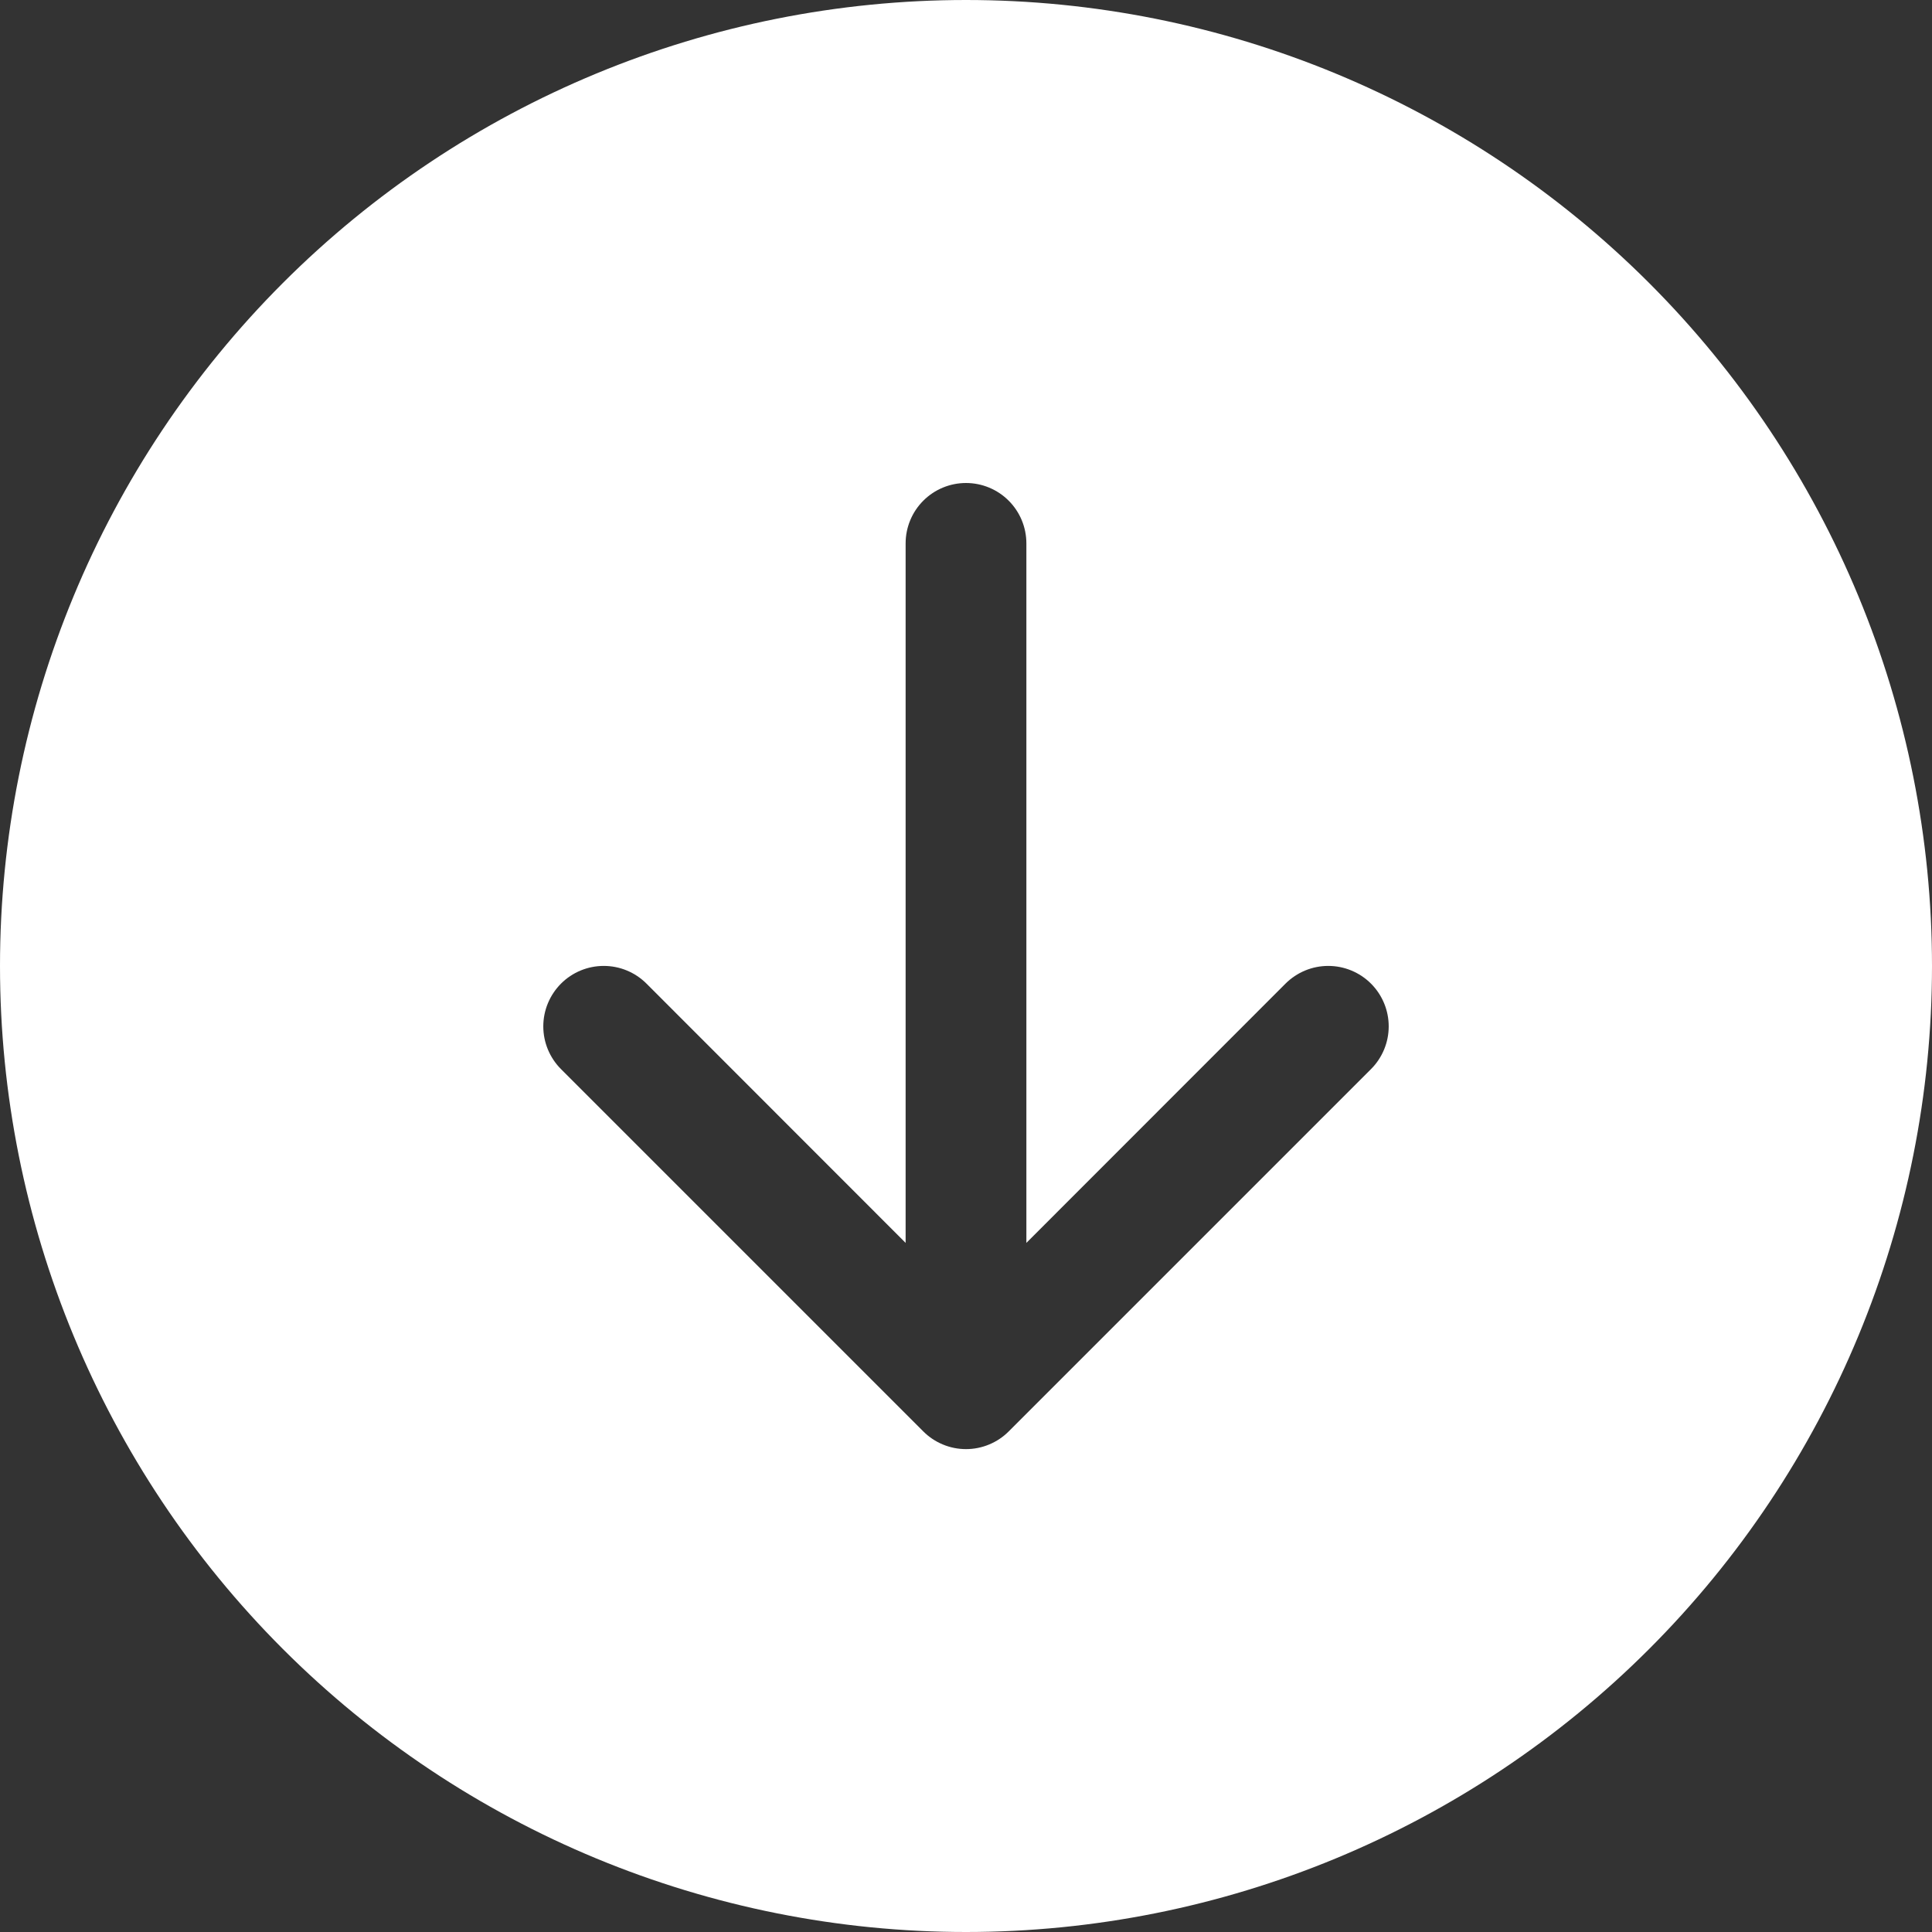 <svg width="72" height="72" viewBox="0 0 72 72" fill="none" xmlns="http://www.w3.org/2000/svg">
<rect x="0" y="0" width="72" height="72" fill="#333333" stroke="none"/>
<path d="M72 36C72 45.548 68.207 54.705 61.456 61.456C54.705 68.207 45.548 72 36 72C26.452 72 17.296 68.207 10.544 61.456C3.793 54.705 0 45.548 0 36C0 26.452 3.793 17.296 10.544 10.544C17.296 3.793 26.452 0 36 0C45.548 0 54.705 3.793 61.456 10.544C68.207 17.296 72 26.452 72 36ZM38.25 20.25C38.25 19.653 38.013 19.081 37.591 18.659C37.169 18.237 36.597 18 36 18C35.403 18 34.831 18.237 34.409 18.659C33.987 19.081 33.75 19.653 33.75 20.25V46.319L24.093 36.657C23.671 36.234 23.098 35.997 22.5 35.997C21.902 35.997 21.329 36.234 20.907 36.657C20.485 37.08 20.247 37.653 20.247 38.25C20.247 38.847 20.485 39.42 20.907 39.843L34.407 53.343C34.616 53.553 34.864 53.719 35.138 53.832C35.411 53.946 35.704 54.004 36 54.004C36.296 54.004 36.589 53.946 36.862 53.832C37.136 53.719 37.384 53.553 37.593 53.343L51.093 39.843C51.516 39.42 51.753 38.847 51.753 38.25C51.753 37.653 51.516 37.08 51.093 36.657C50.67 36.234 50.097 35.997 49.5 35.997C48.903 35.997 48.33 36.234 47.907 36.657L38.25 46.319V20.25Z" fill="white"/>
</svg>
